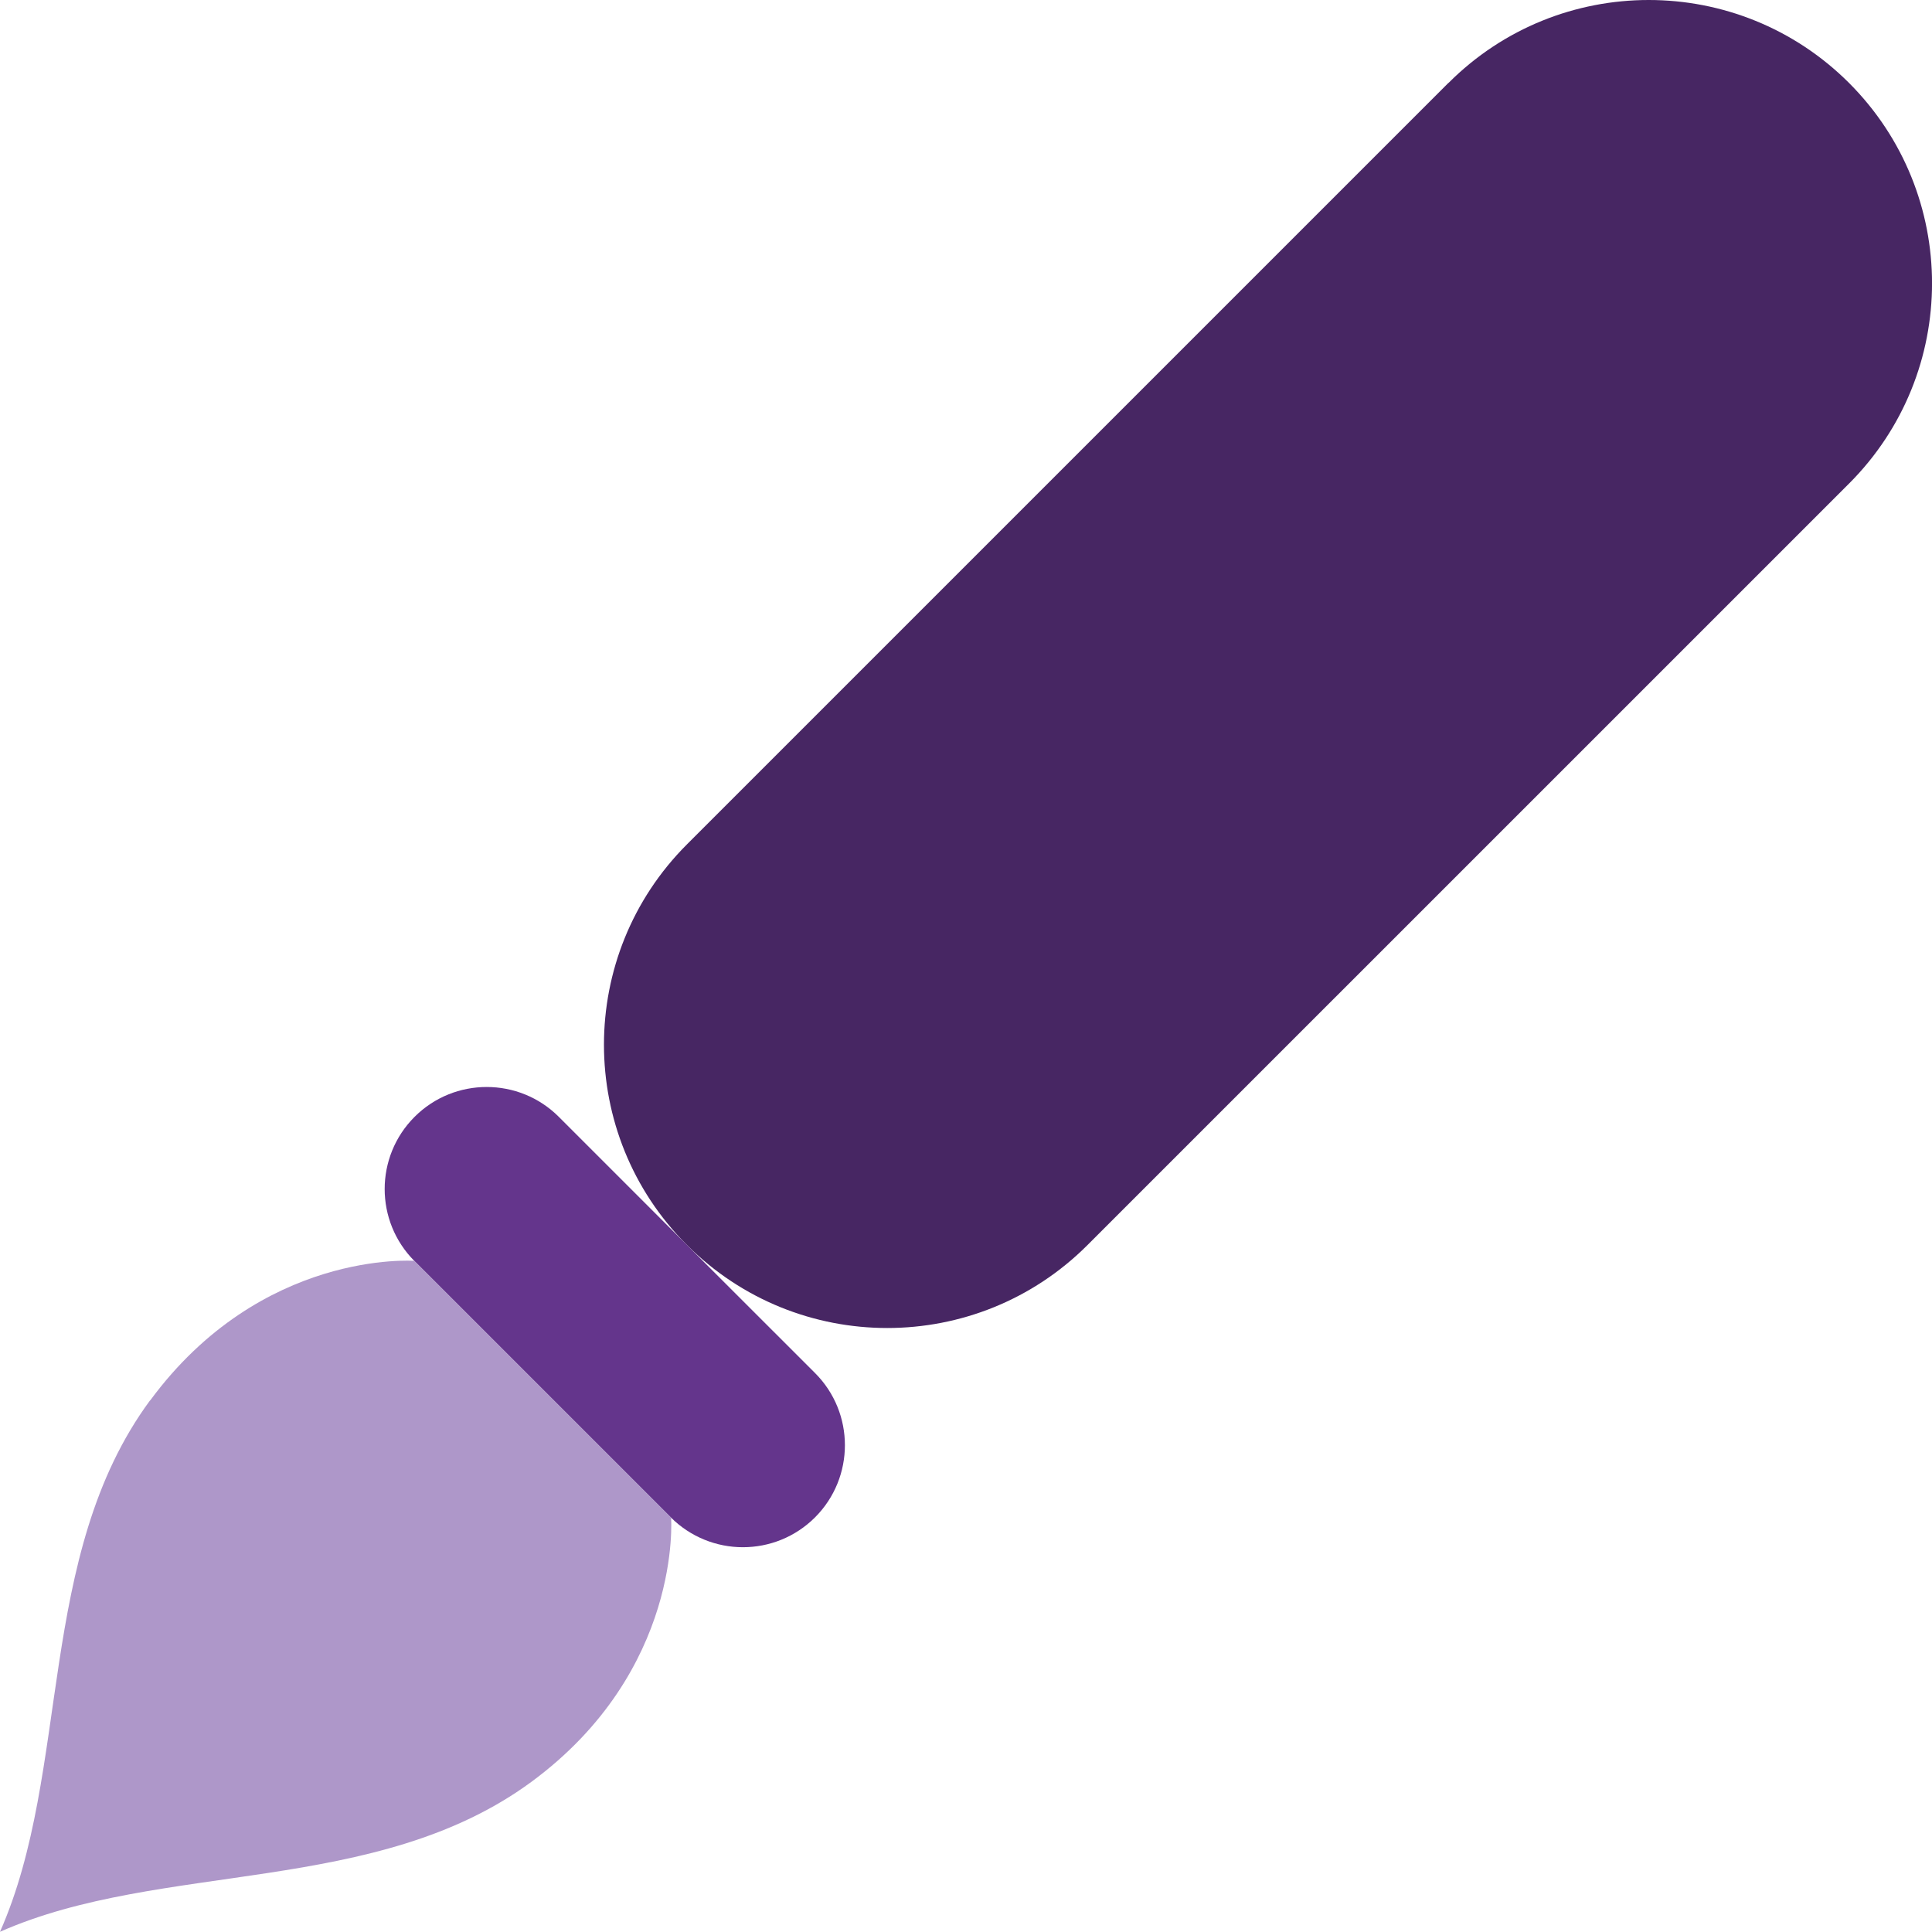 <svg width="56" height="56" viewBox="0 0 56 56" fill="none" xmlns="http://www.w3.org/2000/svg">
<path d="M41.983 2.403L30.947 13.439L19.911 24.475C18.308 26.078 17.506 28.18 17.506 30.281C17.506 32.383 18.308 34.484 19.911 36.087C21.514 37.691 23.616 38.493 25.717 38.493C27.819 38.493 29.92 37.691 31.523 36.087L42.559 25.052L53.596 14.016C55.199 12.412 56.001 10.311 56.001 8.211C56.001 6.112 55.199 4.009 53.596 2.405C51.992 0.802 49.891 0 47.789 0C45.688 0 43.586 0.802 41.985 2.405L41.983 2.403Z" fill="#472663"/>
<path d="M19.442 43.981L15.729 40.268L12.016 36.555C11.438 35.976 11.15 35.22 11.15 34.464C11.15 33.707 11.44 32.949 12.016 32.373C12.595 31.794 13.351 31.507 14.107 31.507C14.864 31.507 15.622 31.796 16.198 32.373L19.911 36.086L23.625 39.799C24.203 40.377 24.49 41.134 24.49 41.89C24.49 42.646 24.201 43.404 23.625 43.981C23.046 44.559 22.29 44.847 21.533 44.847C20.777 44.847 20.019 44.557 19.442 43.981Z" fill="#64358C"/>
<path d="M4.35 40.59C2.688 42.844 2.12 45.524 1.707 48.227C1.293 50.928 1.037 53.651 0 55.994C2.343 54.959 5.067 54.703 7.767 54.289C10.468 53.876 13.148 53.306 15.404 51.647C17.592 50.035 18.605 48.121 19.07 46.611C19.535 45.101 19.452 43.993 19.452 43.993L17.59 42.131L15.729 40.27L13.867 38.408L12.005 36.546C12.005 36.546 10.898 36.464 9.387 36.928C7.877 37.393 5.963 38.406 4.352 40.594L4.35 40.59Z" fill="#AE97C9"/>
</svg>
